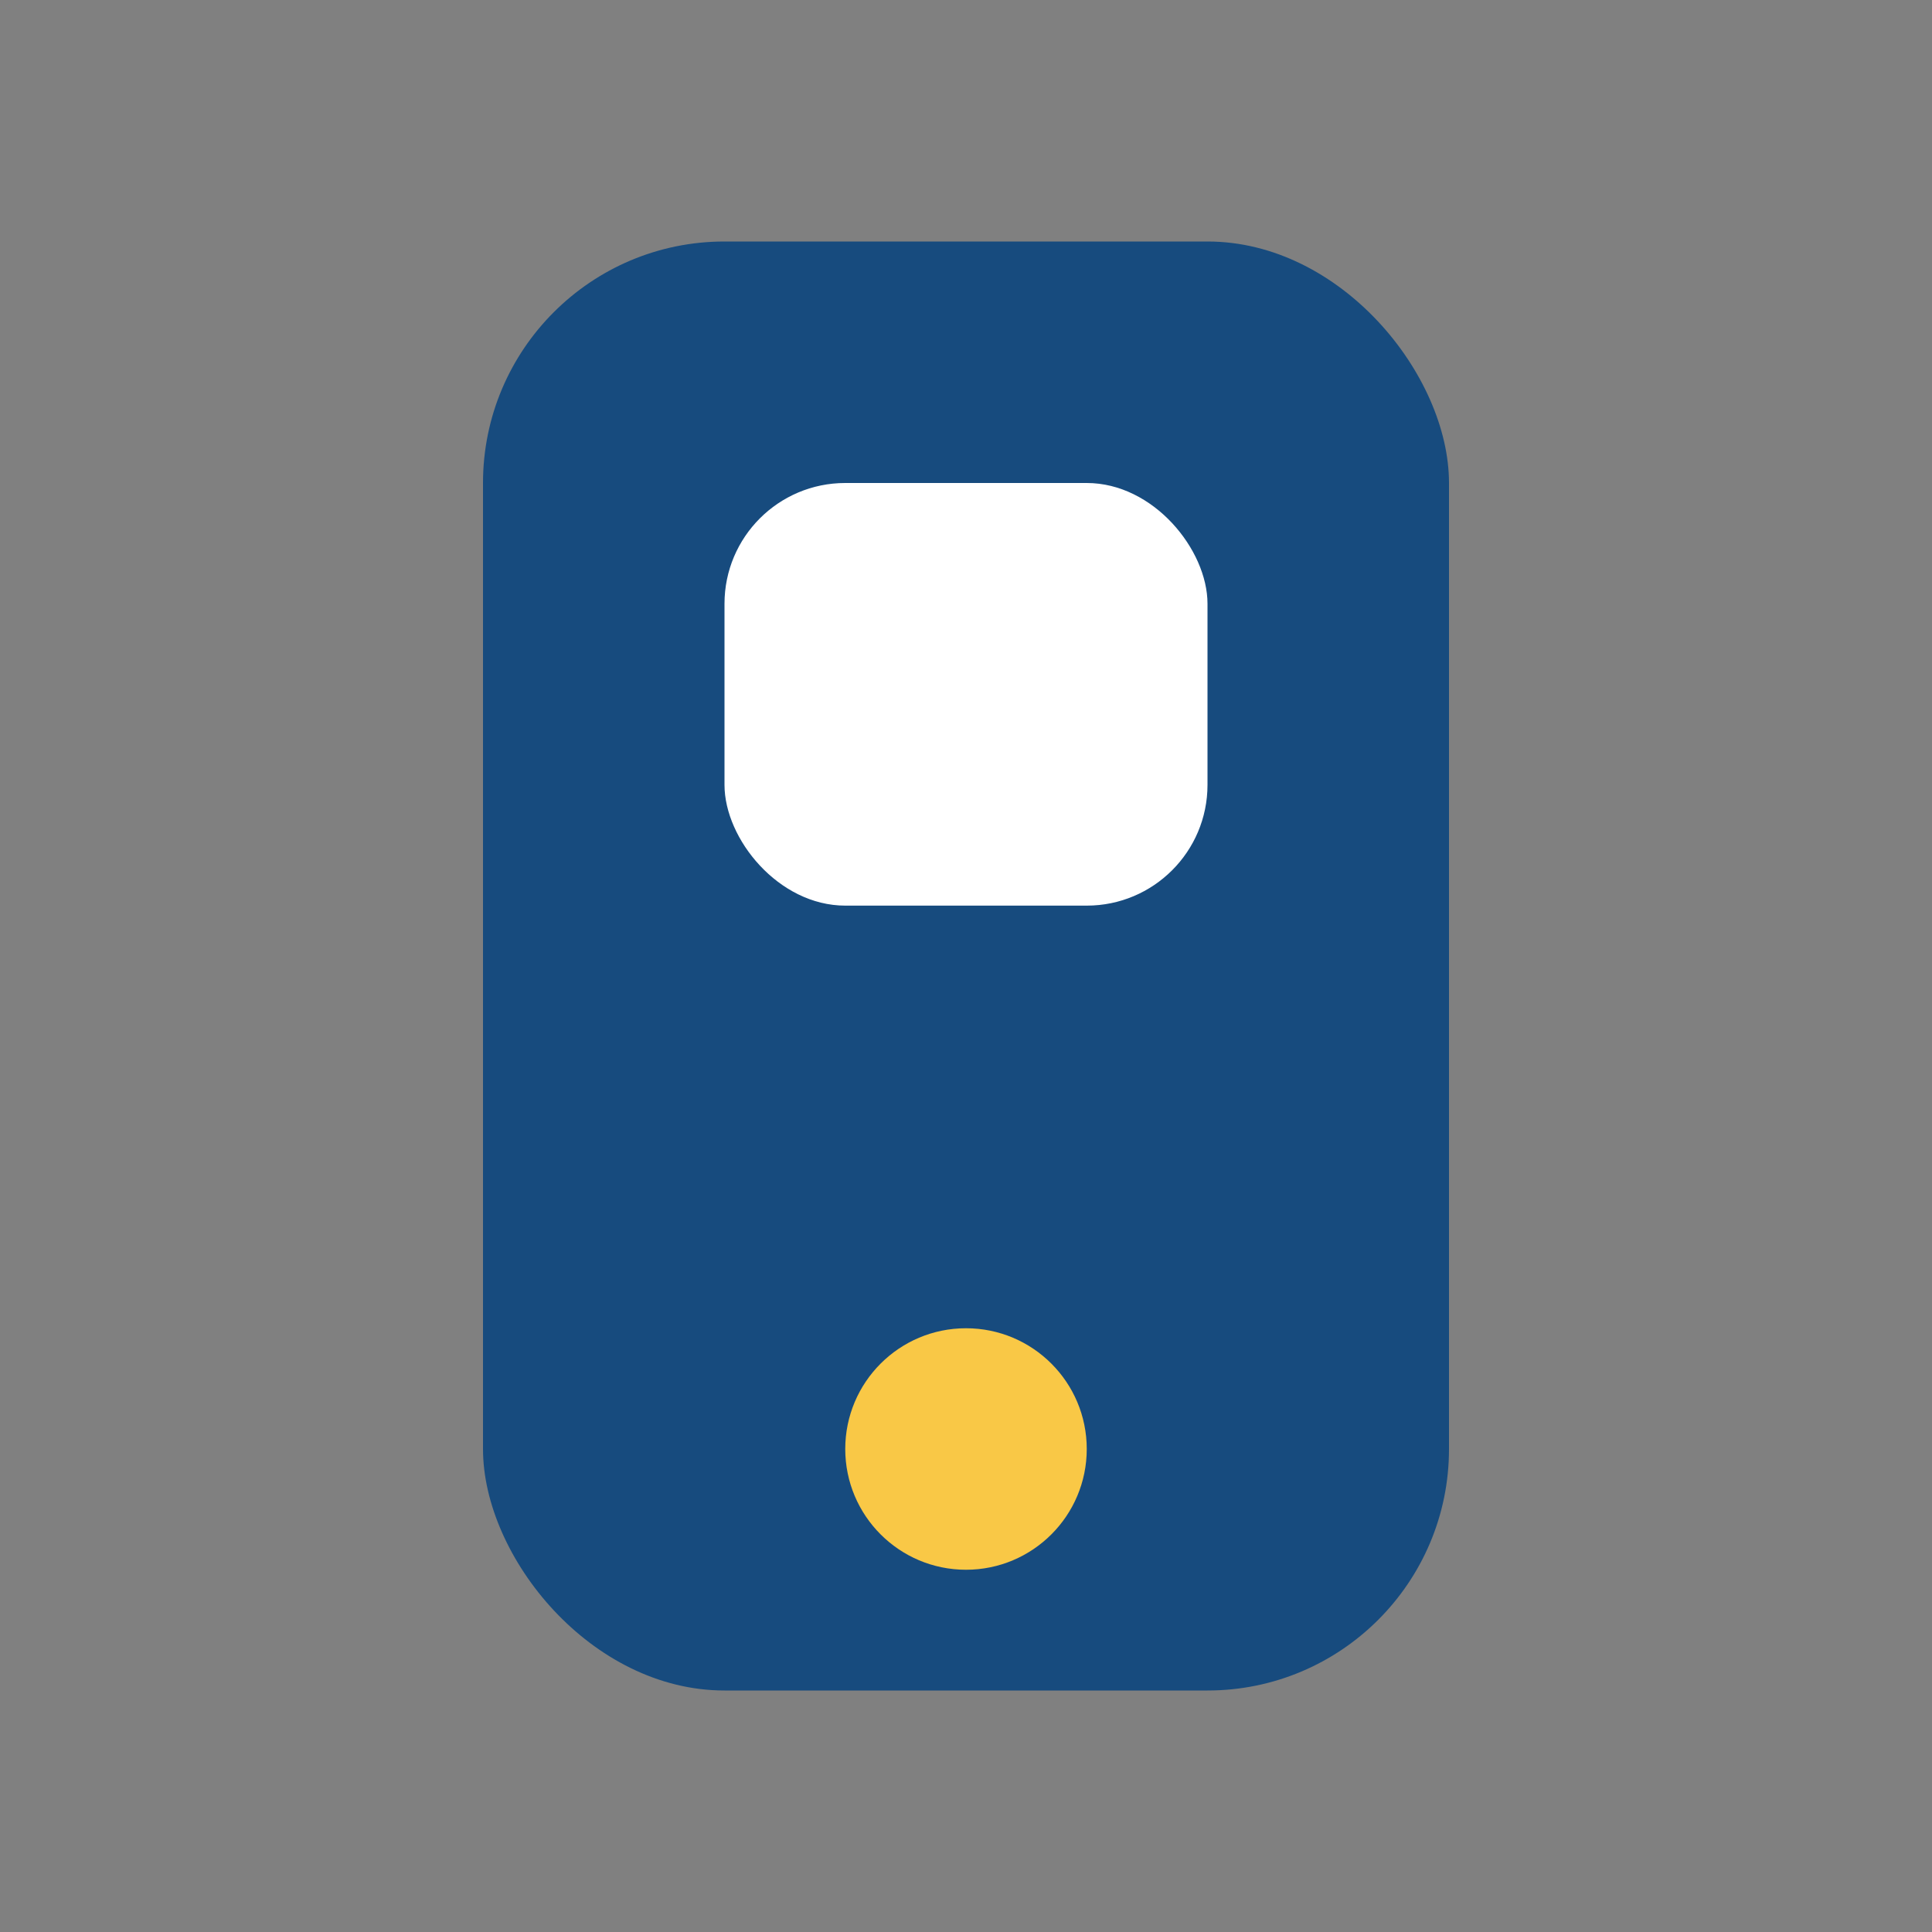 <?xml version="1.0" encoding="UTF-8"?>
<svg xmlns="http://www.w3.org/2000/svg" width="32" height="32" viewBox="0 0 32 32"><rect x="0" y="0" width="32" height="32" fill="#808080" stroke="none"/><rect x="8" y="4" width="16" height="24" rx="4" fill="#174B7E"/><circle cx="16" cy="24" r="2" fill="#F9C846"/><rect x="12" y="8" width="8" height="7" rx="2" fill="#fff"/></svg>